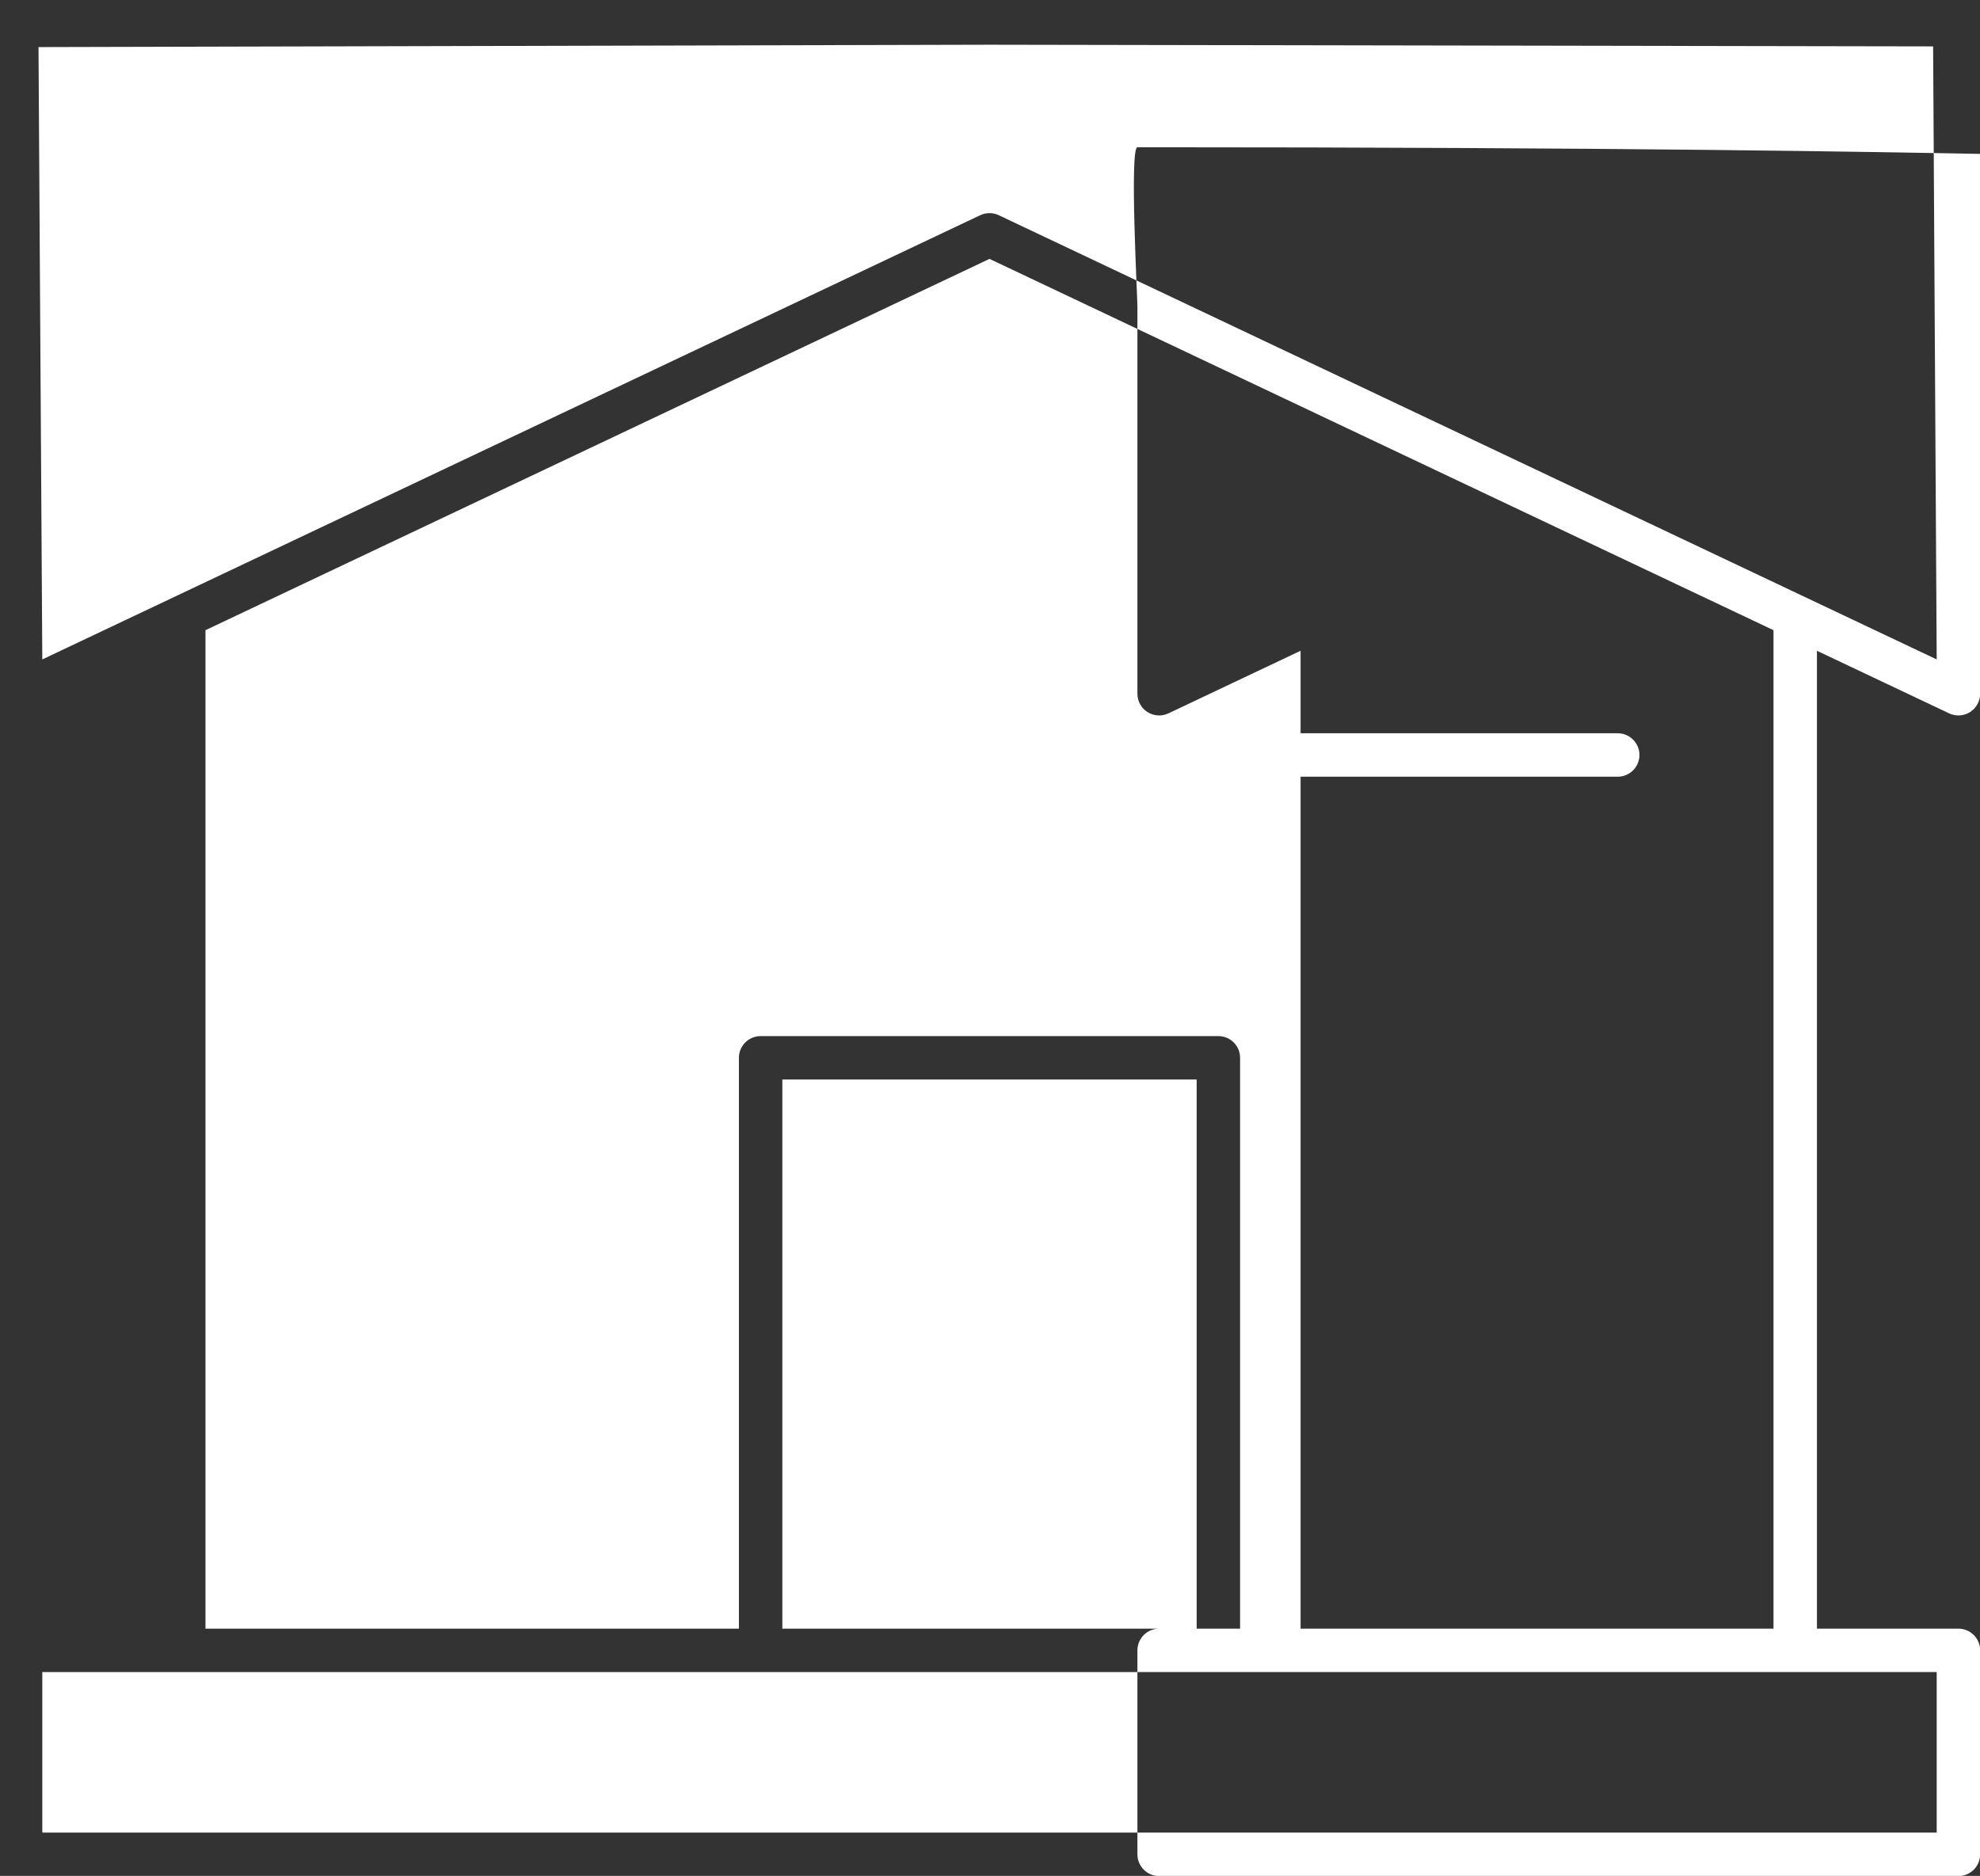 <svg width="36.129mm" height="34.234mm" viewBox="0 0 36.129 34.234" id="svg1" inkscape:version="1.3.2 (091e20e, 2023-11-25, custom)" sodipodi:docname="flat-roof.svg" xmlns:inkscape="http://www.inkscape.org/namespaces/inkscape" xmlns:sodipodi="http://sodipodi.sourceforge.net/DTD/sodipodi-0.dtd" xmlns="http://www.w3.org/2000/svg" xmlns:svg="http://www.w3.org/2000/svg"><rect x="0" y="0" width="36.129" height="34.234" fill="#333333" stroke="none"/><sodipodi:namedview id="namedview1" pagecolor="#ffffff" bordercolor="#666666" borderopacity="1" inkscape:showpageshadow="2" inkscape:pageopacity="0" inkscape:pagecheckerboard="0" inkscape:deskcolor="#d1d1d1" inkscape:document-units="mm" inkscape:zoom="2.0286567" inkscape:cx="165.38037" inkscape:cy="135.31121" inkscape:window-width="1920" inkscape:window-height="1009" inkscape:window-x="1358" inkscape:window-y="-8" inkscape:window-maximized="1" inkscape:current-layer="layer1"/><defs id="defs1"><clipPath clipPathUnits="userSpaceOnUse" id="clipPath317"><path d="M0 2e3H2e3V0H0z" transform="translate(-806.773,-711.346)" id="path317"/></clipPath><clipPath clipPathUnits="userSpaceOnUse" id="clipPath319"><path d="M0 2e3H2e3V0H0z" transform="translate(0,2.5000001e-5)" id="path319"/></clipPath><clipPath clipPathUnits="userSpaceOnUse" id="clipPath481"><path d="M0 2e3H2e3V0H0z" transform="translate(-327.356,-1407.627)" id="path481"/></clipPath><clipPath clipPathUnits="userSpaceOnUse" id="clipPath537"><path d="M0 2e3H2e3V0H0z" transform="translate(-620.255,-1047.772)" id="path537"/></clipPath><clipPath clipPathUnits="userSpaceOnUse" id="clipPath161"><path d="M0 2e3H2e3V0H0z" transform="translate(-1227.662,-1025.197)" id="path161"/></clipPath><clipPath clipPathUnits="userSpaceOnUse" id="clipPath91"><path d="M0 2e3H2e3V0H0z" transform="translate(-1572.988,-1224.919)" id="path91"/></clipPath><clipPath clipPathUnits="userSpaceOnUse" id="clipPath93"><path d="M0 2e3H2e3V0H0z" transform="translate(-1498.913,-1270.115)" id="path93"/></clipPath></defs><g inkscape:label="Layer 1" inkscape:groupmode="layer" id="layer1" transform="translate(-3.44,-7.673)"><path id="path90" d="m0 0h-27.573v29.512c0 .62-.503 1.122-1.122 1.122h-23.661c-.621.0-1.123-.502-1.123-1.122V0H-81.053V51.619l40.527 19.196L0 51.619zm-29.818.0h-21.416v28.389h21.416zM8.436-10.544h-97.924v8.299H8.436zM-89.684 81.764-40.526 81.886 8.251 81.8 8.436 50.107-40.046 73.072c-.304.144-.656.144-.96.0L-89.488 50.107zM9.078 47.319c.348-.165.756-.14 1.08.065.325.206.522.564.523.949l.046 28.909c694e-6.434.351 6.79-.041 6.976L-40.046 84.143c-.304.144-.656.144-.96.0l-50.739-194e-6c-.392-.186.012-7.77.012-8.204V48.333c0-.385.197-.743.522-.949.183-.115.391-.174.601-.174.163.0.327.037.48.109l6.832 3.236V0h-7.312c-.62.0-1.123-.502-1.123-1.123v-10.544c0-.62.503-1.123 1.123-1.123H9.559c.619.0 1.122.503 1.122 1.123V-1.123C10.681-.502 10.178.0 9.559.0H2.245v50.555z" style="fill:#fff;fill-opacity:1;fill-rule:nonzero;stroke:none" transform="matrix(0.353,0,0,-0.353,35.801,37.395)" clip-path="url(#clipPath91)" sodipodi:nodetypes="ccssssccccccccccccccccccccccccccssccccsscscccssssssssccc"/><path id="path92" d="m0 0c0-.62.503-1.123 1.122-1.123h64.854c.62.0 1.123.503 1.123 1.123s-.503 1.123-1.123 1.123H1.122C.503 1.123.0.62.0.0" style="fill:#fff;fill-opacity:1;fill-rule:nonzero;stroke:none" transform="matrix(0.353,0,0,-0.353,9.669,21.451)" clip-path="url(#clipPath93)"/></g></svg>